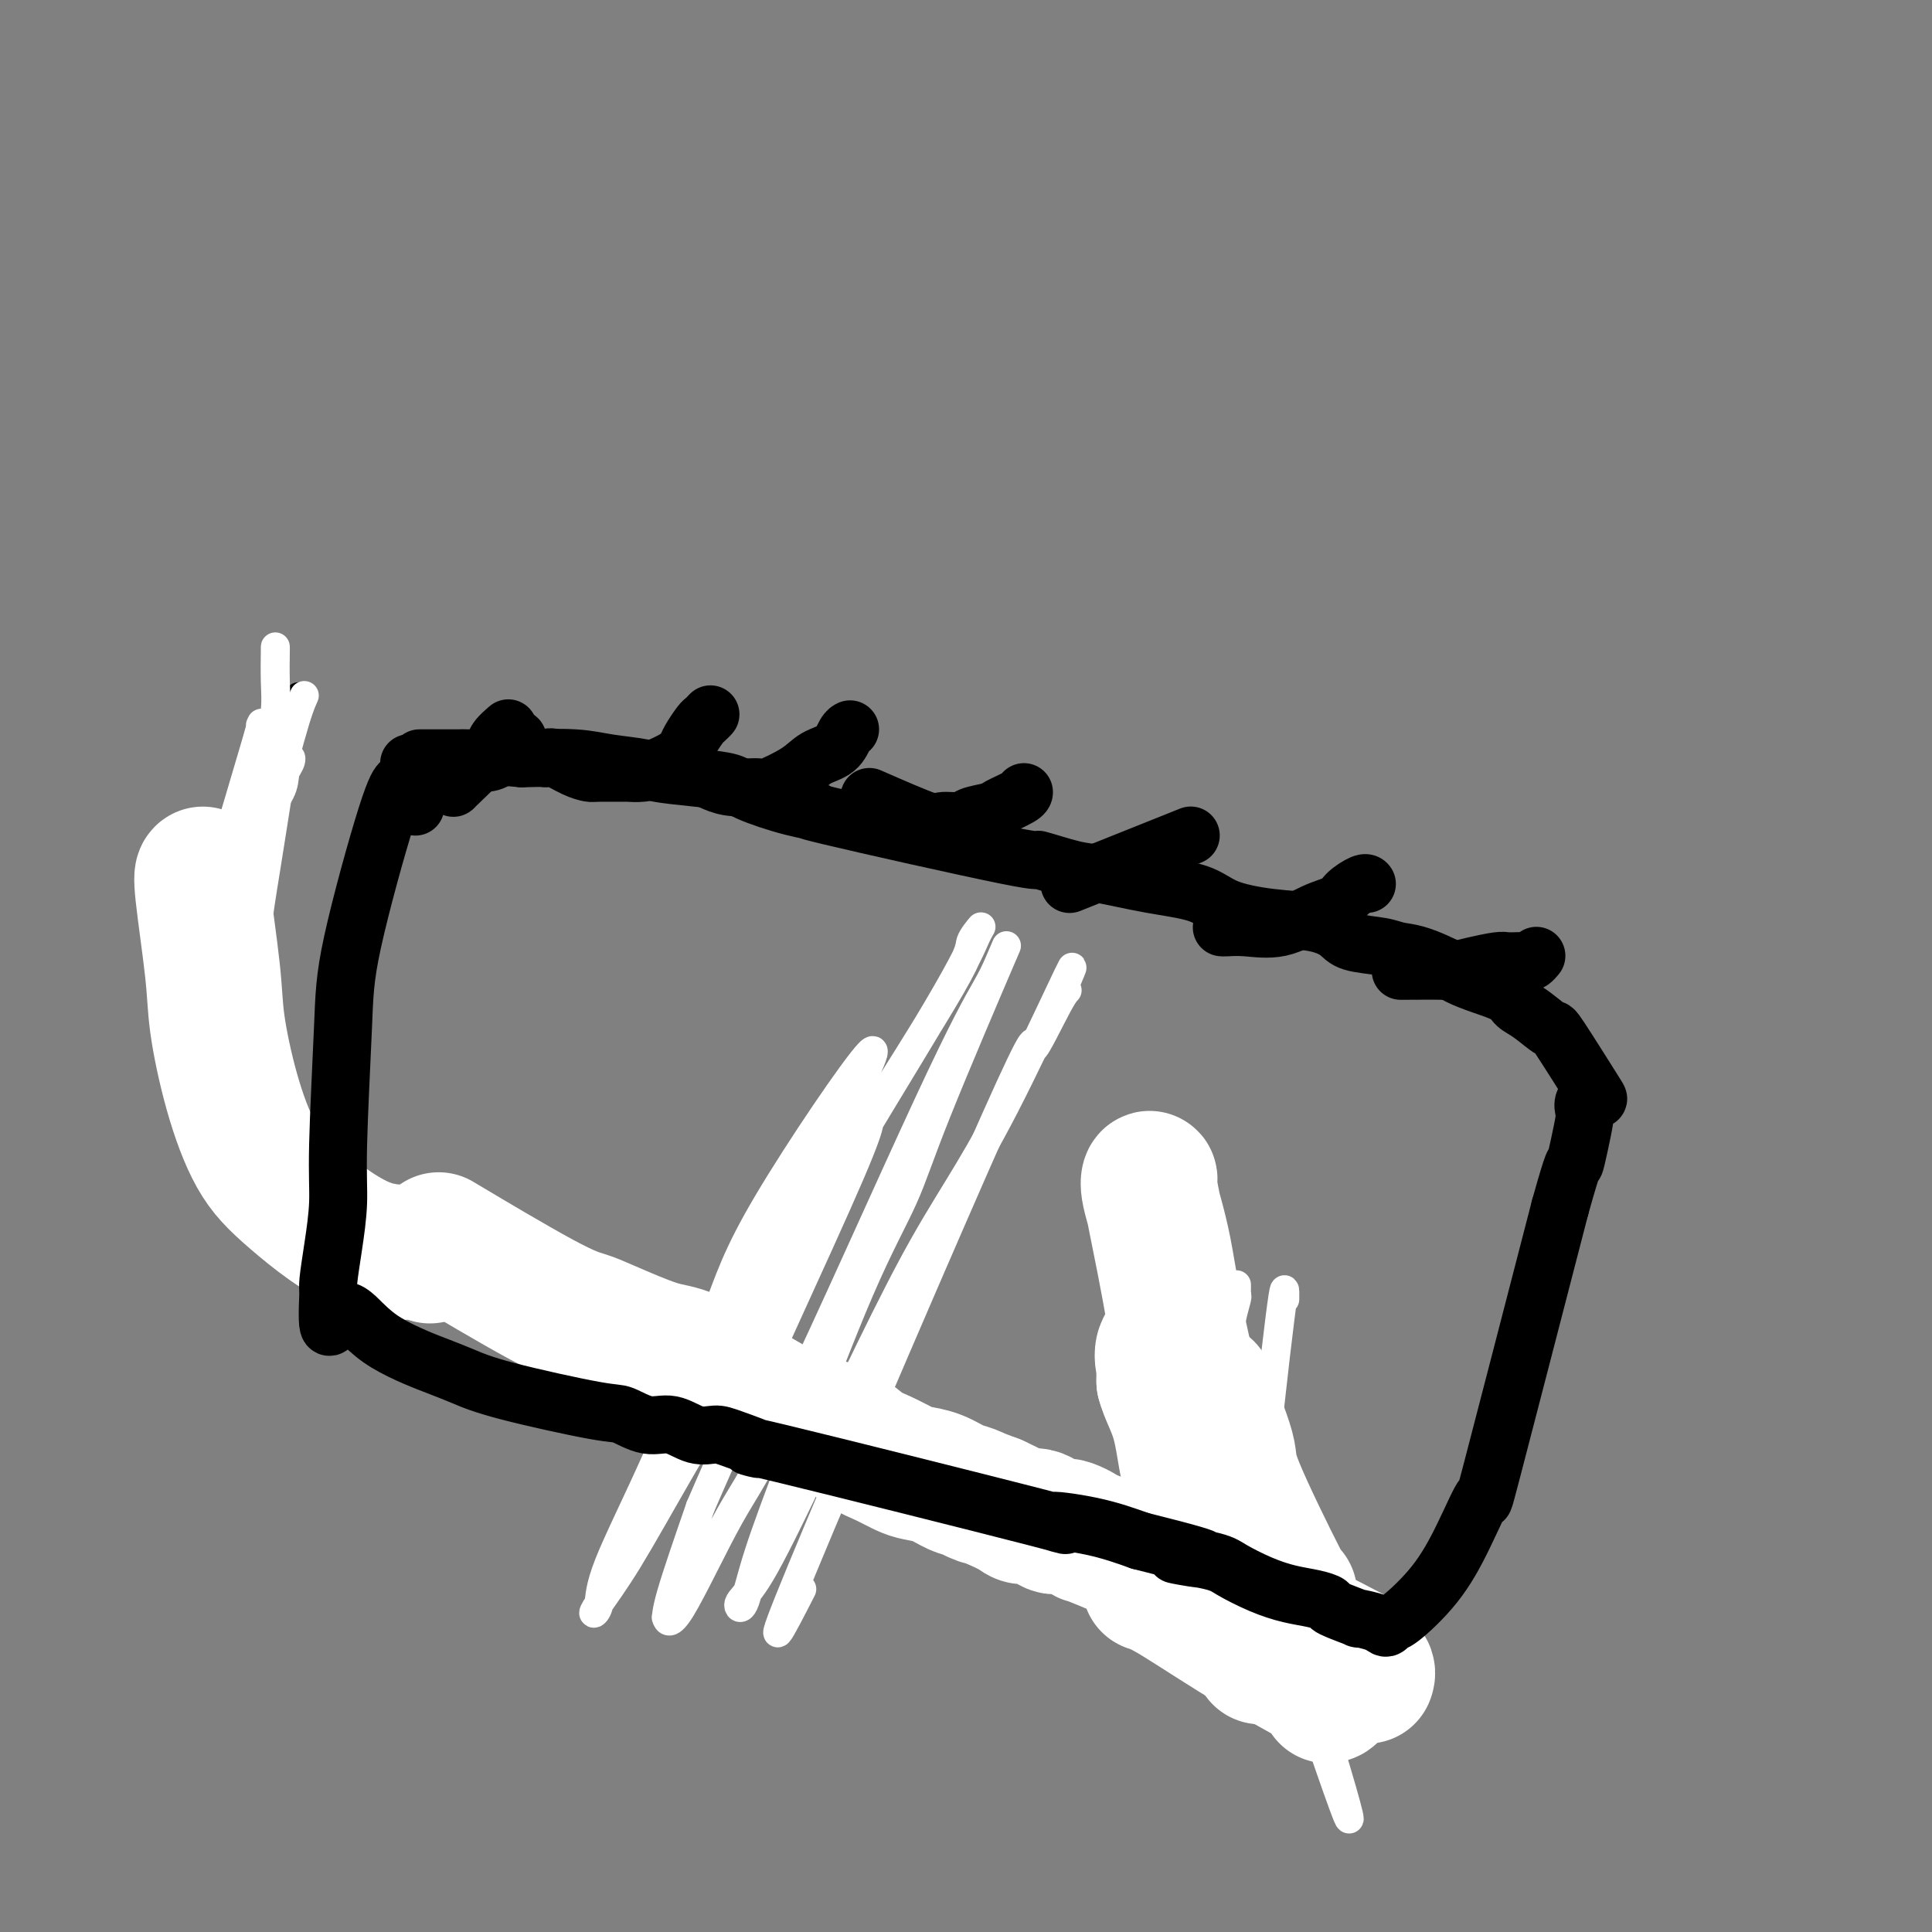 <svg viewBox='0 0 400 400' version='1.1' xmlns='http://www.w3.org/2000/svg' xmlns:xlink='http://www.w3.org/1999/xlink'><rect x="0" y="0" width="400" height="400" fill="#808080" stroke="none"/><g fill='none' stroke='#000000' stroke-width='6' stroke-linecap='round' stroke-linejoin='round'><path d='M61,146c0.802,-1.809 1.603,-3.618 0,2c-1.603,5.618 -5.611,18.664 -8,30c-2.389,11.336 -3.158,20.961 -4,26c-0.842,5.039 -1.756,5.493 -2,7c-0.244,1.507 0.183,4.067 0,5c-0.183,0.933 -0.974,0.241 -1,0c-0.026,-0.241 0.713,-0.030 1,0c0.287,0.030 0.121,-0.123 0,-1c-0.121,-0.877 -0.197,-2.480 0,-4c0.197,-1.520 0.667,-2.958 1,-5c0.333,-2.042 0.527,-4.688 1,-7c0.473,-2.312 1.223,-4.290 2,-7c0.777,-2.710 1.581,-6.152 2,-9c0.419,-2.848 0.452,-5.104 1,-7c0.548,-1.896 1.609,-3.434 2,-5c0.391,-1.566 0.112,-3.162 0,-4c-0.112,-0.838 -0.056,-0.919 0,-1'/><path d='M56,166c1.423,-7.157 0.479,-0.050 0,3c-0.479,3.050 -0.495,2.044 -1,4c-0.505,1.956 -1.500,6.875 -2,10c-0.500,3.125 -0.505,4.455 -1,6c-0.495,1.545 -1.481,3.304 -2,5c-0.519,1.696 -0.573,3.329 -1,5c-0.427,1.671 -1.228,3.382 -2,6c-0.772,2.618 -1.513,6.145 -2,8c-0.487,1.855 -0.718,2.038 -1,3c-0.282,0.962 -0.616,2.703 -1,4c-0.384,1.297 -0.818,2.152 -1,3c-0.182,0.848 -0.111,1.691 0,2c0.111,0.309 0.261,0.083 0,0c-0.261,-0.083 -0.932,-0.024 -1,0c-0.068,0.024 0.466,0.012 1,0'/><path d='M42,225c-2.240,9.498 -0.839,3.742 1,3c1.839,-0.742 4.115,3.529 6,6c1.885,2.471 3.377,3.141 5,4c1.623,0.859 3.377,1.907 5,3c1.623,1.093 3.114,2.233 4,3c0.886,0.767 1.166,1.163 3,2c1.834,0.837 5.220,2.114 7,3c1.780,0.886 1.952,1.380 3,2c1.048,0.620 2.971,1.366 4,2c1.029,0.634 1.162,1.155 9,5c7.838,3.845 23.380,11.013 30,14c6.620,2.987 4.316,1.793 5,2c0.684,0.207 4.354,1.815 7,3c2.646,1.185 4.266,1.946 5,2c0.734,0.054 0.582,-0.601 2,0c1.418,0.601 4.405,2.457 7,4c2.595,1.543 4.797,2.771 7,4'/><path d='M152,287c14.242,6.579 6.848,2.527 6,2c-0.848,-0.527 4.849,2.472 8,4c3.151,1.528 3.756,1.585 5,2c1.244,0.415 3.127,1.189 5,2c1.873,0.811 3.736,1.660 6,3c2.264,1.340 4.930,3.172 7,4c2.070,0.828 3.542,0.654 5,1c1.458,0.346 2.900,1.212 4,2c1.100,0.788 1.859,1.496 3,2c1.141,0.504 2.664,0.803 4,1c1.336,0.197 2.484,0.292 4,1c1.516,0.708 3.400,2.029 6,3c2.600,0.971 5.915,1.594 7,2c1.085,0.406 -0.061,0.597 3,2c3.061,1.403 10.330,4.020 13,5c2.670,0.980 0.740,0.324 1,0c0.260,-0.324 2.709,-0.314 4,0c1.291,0.314 1.424,0.934 3,2c1.576,1.066 4.593,2.578 6,3c1.407,0.422 1.202,-0.248 2,0c0.798,0.248 2.600,1.413 4,2c1.400,0.587 2.400,0.596 4,1c1.600,0.404 3.800,1.202 6,2'/><path d='M268,333c19.046,7.736 8.661,4.077 5,3c-3.661,-1.077 -0.599,0.428 1,1c1.599,0.572 1.735,0.209 2,0c0.265,-0.209 0.659,-0.266 1,0c0.341,0.266 0.627,0.855 1,1c0.373,0.145 0.831,-0.153 1,0c0.169,0.153 0.048,0.758 0,1c-0.048,0.242 -0.024,0.121 0,0'/></g>
<g fill='none' stroke='#FFFFFF' stroke-width='6' stroke-linecap='round' stroke-linejoin='round'><path d='M265,332c-1.193,-2.302 -2.386,-4.605 1,6c3.386,10.605 11.351,34.117 13,38c1.649,3.883 -3.019,-11.861 -5,-18c-1.981,-6.139 -1.277,-2.671 -1,-2c0.277,0.671 0.127,-1.456 0,-2c-0.127,-0.544 -0.230,0.493 0,1c0.230,0.507 0.793,0.483 1,1c0.207,0.517 0.059,1.576 0,2c-0.059,0.424 -0.030,0.212 0,0'/><path d='M251,329c0.084,0.078 0.168,0.155 0,0c-0.168,-0.155 -0.588,-0.543 2,3c2.588,3.543 8.183,11.015 12,16c3.817,4.985 5.856,7.482 7,9c1.144,1.518 1.393,2.058 2,3c0.607,0.942 1.572,2.287 2,3c0.428,0.713 0.320,0.795 0,0c-0.320,-0.795 -0.851,-2.465 -2,-5c-1.149,-2.535 -2.915,-5.934 -4,-8c-1.085,-2.066 -1.490,-2.798 -2,-4c-0.510,-1.202 -1.124,-2.873 -1,-3c0.124,-0.127 0.986,1.291 2,2c1.014,0.709 2.182,0.708 3,1c0.818,0.292 1.288,0.877 2,1c0.712,0.123 1.665,-0.214 2,0c0.335,0.214 0.052,0.981 0,1c-0.052,0.019 0.128,-0.709 0,-1c-0.128,-0.291 -0.564,-0.146 -1,0'/><path d='M275,347c1.044,0.342 -0.345,-0.802 -1,-1c-0.655,-0.198 -0.574,0.550 0,1c0.574,0.450 1.643,0.603 2,1c0.357,0.397 0.004,1.038 0,1c-0.004,-0.038 0.342,-0.757 0,-1c-0.342,-0.243 -1.371,-0.011 -2,-1c-0.629,-0.989 -0.858,-3.199 -2,-5c-1.142,-1.801 -3.197,-3.192 -5,-5c-1.803,-1.808 -3.356,-4.032 -4,-5c-0.644,-0.968 -0.380,-0.680 -1,-1c-0.620,-0.320 -2.124,-1.249 0,1c2.124,2.249 7.875,7.678 10,10c2.125,2.322 0.625,1.539 0,1c-0.625,-0.539 -0.374,-0.835 0,-1c0.374,-0.165 0.870,-0.198 0,-1c-0.870,-0.802 -3.106,-2.372 -5,-4c-1.894,-1.628 -3.447,-3.314 -5,-5'/><path d='M262,332c-2.162,-2.759 -1.066,-2.155 -1,-2c0.066,0.155 -0.898,-0.139 -1,0c-0.102,0.139 0.656,0.711 1,1c0.344,0.289 0.273,0.294 1,1c0.727,0.706 2.251,2.113 3,3c0.749,0.887 0.722,1.255 1,2c0.278,0.745 0.862,1.868 1,2c0.138,0.132 -0.171,-0.726 0,-1c0.171,-0.274 0.822,0.037 0,-1c-0.822,-1.037 -3.118,-3.420 -5,-5c-1.882,-1.580 -3.351,-2.355 -4,-3c-0.649,-0.645 -0.477,-1.160 0,-1c0.477,0.160 1.260,0.995 2,2c0.740,1.005 1.439,2.179 2,3c0.561,0.821 0.986,1.287 2,2c1.014,0.713 2.619,1.673 3,2c0.381,0.327 -0.461,0.022 -1,0c-0.539,-0.022 -0.774,0.240 -1,0c-0.226,-0.240 -0.442,-0.982 -1,-2c-0.558,-1.018 -1.458,-2.313 -2,-3c-0.542,-0.687 -0.726,-0.768 -1,-1c-0.274,-0.232 -0.637,-0.616 -1,-1'/><path d='M260,330c-0.892,-1.488 0.379,-0.710 1,0c0.621,0.710 0.594,1.350 1,2c0.406,0.650 1.246,1.311 2,2c0.754,0.689 1.423,1.406 2,2c0.577,0.594 1.063,1.066 1,1c-0.063,-0.066 -0.674,-0.671 -1,-1c-0.326,-0.329 -0.367,-0.384 -1,-1c-0.633,-0.616 -1.858,-1.795 -3,-3c-1.142,-1.205 -2.203,-2.435 -2,-2c0.203,0.435 1.669,2.537 2,3c0.331,0.463 -0.472,-0.712 -1,-1c-0.528,-0.288 -0.782,0.312 -1,0c-0.218,-0.312 -0.399,-1.537 -2,-3c-1.601,-1.463 -4.623,-3.163 -6,-4c-1.377,-0.837 -1.108,-0.811 -1,-1c0.108,-0.189 0.054,-0.595 0,-1'/><path d='M251,323c-2.445,-3.499 -1.058,-5.748 0,-9c1.058,-3.252 1.786,-7.508 2,-12c0.214,-4.492 -0.087,-9.222 0,-12c0.087,-2.778 0.563,-3.606 1,-5c0.437,-1.394 0.835,-3.353 1,-5c0.165,-1.647 0.097,-2.980 0,-4c-0.097,-1.020 -0.222,-1.727 0,-3c0.222,-1.273 0.792,-3.112 1,-4c0.208,-0.888 0.056,-0.826 0,-1c-0.056,-0.174 -0.015,-0.585 0,-1c0.015,-0.415 0.004,-0.833 0,-1c-0.004,-0.167 -0.002,-0.084 0,0'/><path d='M266,269c0.028,-2.176 0.056,-4.353 -1,4c-1.056,8.353 -3.196,27.234 -4,37c-0.804,9.766 -0.271,10.416 0,11c0.271,0.584 0.280,1.102 0,1c-0.280,-0.102 -0.849,-0.823 -1,-2c-0.151,-1.177 0.117,-2.811 0,-6c-0.117,-3.189 -0.617,-7.935 -1,-11c-0.383,-3.065 -0.648,-4.449 -1,-7c-0.352,-2.551 -0.793,-6.268 -1,-7c-0.207,-0.732 -0.182,1.523 0,4c0.182,2.477 0.521,5.176 1,8c0.479,2.824 1.096,5.771 2,10c0.904,4.229 2.093,9.738 3,13c0.907,3.262 1.532,4.276 2,6c0.468,1.724 0.780,4.156 1,5c0.220,0.844 0.349,0.098 0,-1c-0.349,-1.098 -1.174,-2.549 -2,-4'/><path d='M264,330c-0.884,-2.796 -2.094,-7.284 -3,-10c-0.906,-2.716 -1.508,-3.658 -2,-5c-0.492,-1.342 -0.876,-3.083 -1,-4c-0.124,-0.917 0.011,-1.011 0,-1c-0.011,0.011 -0.167,0.128 0,1c0.167,0.872 0.658,2.499 1,4c0.342,1.501 0.536,2.874 1,4c0.464,1.126 1.196,2.003 2,4c0.804,1.997 1.678,5.115 2,6c0.322,0.885 0.092,-0.461 0,-1c-0.092,-0.539 -0.046,-0.269 0,0'/><path d='M166,329c-4.323,8.453 -8.646,16.906 0,-4c8.646,-20.906 30.262,-71.171 40,-93c9.738,-21.829 7.600,-15.222 8,-15c0.400,0.222 3.338,-5.940 5,-9c1.662,-3.060 2.046,-3.017 2,-3c-0.046,0.017 -0.523,0.009 -1,0'/><path d='M220,205c6.455,-15.064 -4.408,9.276 -12,24c-7.592,14.724 -11.913,19.832 -19,33c-7.087,13.168 -16.940,34.395 -23,47c-6.060,12.605 -8.326,16.589 -10,19c-1.674,2.411 -2.755,3.251 -3,4c-0.245,0.749 0.346,1.409 1,0c0.654,-1.409 1.372,-4.886 3,-10c1.628,-5.114 4.166,-11.863 8,-22c3.834,-10.137 8.965,-23.660 13,-33c4.035,-9.340 6.974,-14.497 9,-19c2.026,-4.503 3.140,-8.353 7,-18c3.860,-9.647 10.467,-25.090 13,-31c2.533,-5.910 0.991,-2.286 0,0c-0.991,2.286 -1.431,3.235 -3,6c-1.569,2.765 -4.267,7.346 -12,24c-7.733,16.654 -20.503,45.382 -28,61c-7.497,15.618 -9.722,18.127 -13,24c-3.278,5.873 -7.608,15.110 -10,19c-2.392,3.890 -2.847,2.435 -3,2c-0.153,-0.435 -0.003,0.152 0,0c0.003,-0.152 -0.142,-1.043 1,-5c1.142,-3.957 3.571,-10.978 6,-18'/><path d='M145,312c8.046,-18.785 24.661,-54.247 31,-69c6.339,-14.753 2.401,-8.799 5,-13c2.599,-4.201 11.736,-18.559 16,-26c4.264,-7.441 3.655,-7.964 4,-9c0.345,-1.036 1.643,-2.584 2,-3c0.357,-0.416 -0.227,0.301 -1,2c-0.773,1.699 -1.734,4.380 -8,15c-6.266,10.620 -17.836,29.177 -25,42c-7.164,12.823 -9.920,19.910 -14,28c-4.080,8.090 -9.482,17.183 -14,25c-4.518,7.817 -8.153,14.357 -11,19c-2.847,4.643 -4.908,7.390 -6,9c-1.092,1.610 -1.216,2.083 -1,2c0.216,-0.083 0.773,-0.721 1,-2c0.227,-1.279 0.123,-3.199 2,-8c1.877,-4.801 5.734,-12.482 10,-22c4.266,-9.518 8.942,-20.872 12,-29c3.058,-8.128 4.499,-13.029 11,-24c6.501,-10.971 18.062,-28.013 21,-31c2.938,-2.987 -2.747,8.080 -7,16c-4.253,7.920 -7.072,12.691 -10,18c-2.928,5.309 -5.964,11.154 -9,17'/><path d='M154,269c-5.821,11.774 -7.375,15.708 -9,19c-1.625,3.292 -3.321,5.940 -4,7c-0.679,1.060 -0.339,0.530 0,0'/><path d='M54,150c-0.073,0.171 -0.146,0.343 0,0c0.146,-0.343 0.510,-1.200 -1,4c-1.510,5.200 -4.894,16.458 -8,27c-3.106,10.542 -5.934,20.370 -7,25c-1.066,4.630 -0.372,4.063 0,3c0.372,-1.063 0.421,-2.623 1,-4c0.579,-1.377 1.690,-2.571 3,-6c1.310,-3.429 2.821,-9.093 5,-14c2.179,-4.907 5.025,-9.058 7,-13c1.975,-3.942 3.079,-7.677 4,-10c0.921,-2.323 1.660,-3.235 2,-4c0.340,-0.765 0.281,-1.382 0,-1c-0.281,0.382 -0.785,1.764 -1,3c-0.215,1.236 -0.142,2.326 -1,4c-0.858,1.674 -2.646,3.931 -4,7c-1.354,3.069 -2.273,6.950 -3,10c-0.727,3.050 -1.264,5.269 -2,7c-0.736,1.731 -1.673,2.975 -2,4c-0.327,1.025 -0.043,1.831 0,2c0.043,0.169 -0.153,-0.297 0,-1c0.153,-0.703 0.657,-1.641 1,-3c0.343,-1.359 0.525,-3.137 1,-5c0.475,-1.863 1.243,-3.809 2,-6c0.757,-2.191 1.502,-4.626 2,-6c0.498,-1.374 0.749,-1.687 1,-2'/><path d='M54,171c1.126,-3.240 0.439,-0.842 0,0c-0.439,0.842 -0.632,0.126 -1,1c-0.368,0.874 -0.910,3.339 -2,7c-1.090,3.661 -2.728,8.519 -4,13c-1.272,4.481 -2.179,8.586 -3,12c-0.821,3.414 -1.555,6.137 -2,7c-0.445,0.863 -0.601,-0.135 0,-2c0.601,-1.865 1.958,-4.598 3,-8c1.042,-3.402 1.767,-7.473 3,-11c1.233,-3.527 2.973,-6.509 4,-10c1.027,-3.491 1.342,-7.491 2,-11c0.658,-3.509 1.660,-6.527 2,-8c0.340,-1.473 0.018,-1.400 0,-1c-0.018,0.400 0.267,1.126 0,2c-0.267,0.874 -1.087,1.895 -2,5c-0.913,3.105 -1.920,8.293 -3,13c-1.080,4.707 -2.233,8.932 -4,16c-1.767,7.068 -4.149,16.977 -5,20c-0.851,3.023 -0.172,-0.842 1,-5c1.172,-4.158 2.837,-8.611 4,-12c1.163,-3.389 1.826,-5.715 3,-11c1.174,-5.285 2.861,-13.530 4,-17c1.139,-3.470 1.730,-2.165 2,-2c0.270,0.165 0.220,-0.810 0,-1c-0.220,-0.190 -0.610,0.405 -1,1'/><path d='M55,169c1.557,-5.028 -1.050,5.901 -2,10c-0.950,4.099 -0.242,1.369 -1,4c-0.758,2.631 -2.983,10.623 -4,15c-1.017,4.377 -0.827,5.140 -1,6c-0.173,0.860 -0.709,1.818 -1,2c-0.291,0.182 -0.338,-0.412 0,-2c0.338,-1.588 1.060,-4.169 2,-7c0.940,-2.831 2.097,-5.912 3,-9c0.903,-3.088 1.552,-6.184 2,-9c0.448,-2.816 0.694,-5.352 1,-7c0.306,-1.648 0.670,-2.407 1,-3c0.330,-0.593 0.624,-1.019 1,-3c0.376,-1.981 0.834,-5.518 -1,2c-1.834,7.518 -5.961,26.091 -8,34c-2.039,7.909 -1.991,5.154 -2,4c-0.009,-1.154 -0.076,-0.708 0,0c0.076,0.708 0.293,1.680 1,-1c0.707,-2.680 1.904,-9.010 3,-14c1.096,-4.990 2.092,-8.640 3,-12c0.908,-3.360 1.729,-6.430 2,-8c0.271,-1.570 -0.007,-1.642 0,-1c0.007,0.642 0.301,1.997 0,3c-0.301,1.003 -1.196,1.655 -2,4c-0.804,2.345 -1.515,6.384 -2,9c-0.485,2.616 -0.742,3.808 -1,5'/><path d='M49,191c-0.833,3.333 -0.417,1.667 0,0'/><path d='M42,216c0.250,-0.189 0.501,-0.378 1,-2c0.499,-1.622 1.247,-4.679 2,-8c0.753,-3.321 1.512,-6.908 2,-10c0.488,-3.092 0.706,-5.688 2,-11c1.294,-5.312 3.664,-13.339 5,-18c1.336,-4.661 1.637,-5.954 2,-7c0.363,-1.046 0.788,-1.843 1,-2c0.212,-0.157 0.211,0.326 0,1c-0.211,0.674 -0.630,1.539 -1,3c-0.370,1.461 -0.690,3.516 -2,9c-1.310,5.484 -3.611,14.396 -5,19c-1.389,4.604 -1.868,4.901 -2,5c-0.132,0.099 0.082,0.000 0,0c-0.082,-0.000 -0.460,0.099 0,-2c0.460,-2.099 1.759,-6.395 3,-10c1.241,-3.605 2.424,-6.520 3,-9c0.576,-2.480 0.544,-4.524 1,-7c0.456,-2.476 1.401,-5.385 2,-7c0.599,-1.615 0.854,-1.935 1,-2c0.146,-0.065 0.185,0.124 0,1c-0.185,0.876 -0.592,2.438 -1,4'/><path d='M56,163c-0.149,1.773 -0.523,4.706 -2,9c-1.477,4.294 -4.058,9.950 -5,13c-0.942,3.050 -0.246,3.493 0,4c0.246,0.507 0.043,1.078 0,1c-0.043,-0.078 0.075,-0.805 0,-1c-0.075,-0.195 -0.343,0.142 0,-1c0.343,-1.142 1.298,-3.763 2,-6c0.702,-2.237 1.152,-4.090 2,-8c0.848,-3.910 2.095,-9.877 3,-13c0.905,-3.123 1.469,-3.403 2,-4c0.531,-0.597 1.030,-1.511 1,-2c-0.030,-0.489 -0.588,-0.553 -1,0c-0.412,0.553 -0.677,1.723 -1,3c-0.323,1.277 -0.703,2.659 -1,4c-0.297,1.341 -0.510,2.640 -1,4c-0.490,1.360 -1.256,2.783 -1,2c0.256,-0.783 1.533,-3.770 2,-5c0.467,-1.230 0.126,-0.702 0,-1c-0.126,-0.298 -0.035,-1.422 0,-2c0.035,-0.578 0.013,-0.609 0,-1c-0.013,-0.391 -0.017,-1.141 0,-1c0.017,0.141 0.056,1.172 0,2c-0.056,0.828 -0.207,1.454 -1,4c-0.793,2.546 -2.226,7.013 -3,10c-0.774,2.987 -0.887,4.493 -1,6'/><path d='M51,180c-1.362,3.952 -1.266,2.331 -1,2c0.266,-0.331 0.704,0.629 1,0c0.296,-0.629 0.452,-2.846 1,-5c0.548,-2.154 1.487,-4.245 2,-6c0.513,-1.755 0.598,-3.175 1,-5c0.402,-1.825 1.121,-4.056 2,-6c0.879,-1.944 1.918,-3.602 2,-4c0.082,-0.398 -0.793,0.463 -1,1c-0.207,0.537 0.253,0.749 0,1c-0.253,0.251 -1.219,0.541 -2,2c-0.781,1.459 -1.376,4.088 -2,7c-0.624,2.912 -1.278,6.107 -2,9c-0.722,2.893 -1.513,5.485 -1,4c0.513,-1.485 2.331,-7.046 3,-9c0.669,-1.954 0.188,-0.301 0,0c-0.188,0.301 -0.084,-0.749 0,-1c0.084,-0.251 0.146,0.299 0,1c-0.146,0.701 -0.501,1.554 -1,3c-0.499,1.446 -1.143,3.485 -2,7c-0.857,3.515 -1.929,8.505 -3,13c-1.071,4.495 -2.143,8.493 -3,12c-0.857,3.507 -1.500,6.521 -2,9c-0.500,2.479 -0.857,4.423 -1,5c-0.143,0.577 -0.071,-0.211 0,-1'/><path d='M42,219c-2.574,9.128 -0.508,0.449 1,-5c1.508,-5.449 2.457,-7.667 3,-10c0.543,-2.333 0.678,-4.782 1,-6c0.322,-1.218 0.830,-1.206 1,-2c0.170,-0.794 0.003,-2.394 0,-3c-0.003,-0.606 0.158,-0.219 0,1c-0.158,1.219 -0.633,3.269 -1,5c-0.367,1.731 -0.624,3.144 -1,5c-0.376,1.856 -0.871,4.155 -1,6c-0.129,1.845 0.106,3.235 0,4c-0.106,0.765 -0.554,0.905 -1,2c-0.446,1.095 -0.889,3.145 0,-1c0.889,-4.145 3.111,-14.485 4,-18c0.889,-3.515 0.445,-0.205 0,1c-0.445,1.205 -0.890,0.305 -1,1c-0.110,0.695 0.114,2.986 0,5c-0.114,2.014 -0.566,3.752 -1,5c-0.434,1.248 -0.848,2.004 -1,3c-0.152,0.996 -0.041,2.230 0,3c0.041,0.770 0.012,1.077 0,1c-0.012,-0.077 -0.006,-0.539 0,-1'/><path d='M45,215c-0.520,3.299 -0.322,0.548 0,1c0.322,0.452 0.766,4.107 2,7c1.234,2.893 3.256,5.026 7,9c3.744,3.974 9.208,9.791 14,14c4.792,4.209 8.910,6.810 11,8c2.090,1.190 2.150,0.971 2,1c-0.150,0.029 -0.510,0.308 -1,0c-0.490,-0.308 -1.112,-1.204 -1,-1c0.112,0.204 0.956,1.508 -4,-3c-4.956,-4.508 -15.714,-14.828 -19,-18c-3.286,-3.172 0.898,0.804 3,3c2.102,2.196 2.121,2.612 5,5c2.879,2.388 8.620,6.748 13,10c4.380,3.252 7.401,5.398 10,7c2.599,1.602 4.777,2.662 7,4c2.223,1.338 4.492,2.954 6,4c1.508,1.046 2.254,1.523 3,2'/><path d='M103,268c7.031,5.432 1.108,1.514 -1,0c-2.108,-1.514 -0.401,-0.622 -1,-1c-0.599,-0.378 -3.505,-2.025 -5,-3c-1.495,-0.975 -1.580,-1.279 -4,-3c-2.420,-1.721 -7.176,-4.859 -11,-8c-3.824,-3.141 -6.717,-6.285 -9,-9c-2.283,-2.715 -3.956,-5.000 -6,-7c-2.044,-2.000 -4.459,-3.716 -5,-4c-0.541,-0.284 0.793,0.864 1,1c0.207,0.136 -0.712,-0.739 1,1c1.712,1.739 6.055,6.091 9,9c2.945,2.909 4.491,4.375 7,6c2.509,1.625 5.979,3.410 8,5c2.021,1.590 2.591,2.984 9,7c6.409,4.016 18.656,10.654 23,13c4.344,2.346 0.784,0.400 -2,-1c-2.784,-1.400 -4.792,-2.253 -6,-3c-1.208,-0.747 -1.617,-1.387 -4,-3c-2.383,-1.613 -6.741,-4.200 -10,-6c-3.259,-1.800 -5.420,-2.815 -7,-4c-1.580,-1.185 -2.578,-2.541 -3,-3c-0.422,-0.459 -0.268,-0.020 1,1c1.268,1.020 3.649,2.621 6,4c2.351,1.379 4.672,2.537 7,4c2.328,1.463 4.664,3.232 7,5'/><path d='M108,269c4.531,2.917 5.357,3.208 7,4c1.643,0.792 4.102,2.085 6,3c1.898,0.915 3.233,1.450 4,2c0.767,0.550 0.965,1.113 1,1c0.035,-0.113 -0.094,-0.902 0,-1c0.094,-0.098 0.410,0.497 -1,0c-1.410,-0.497 -4.545,-2.085 -6,-3c-1.455,-0.915 -1.230,-1.158 -1,-1c0.230,0.158 0.464,0.716 1,1c0.536,0.284 1.375,0.295 3,1c1.625,0.705 4.035,2.104 7,4c2.965,1.896 6.485,4.288 9,6c2.515,1.712 4.023,2.744 6,4c1.977,1.256 4.421,2.736 5,3c0.579,0.264 -0.708,-0.690 -1,-1c-0.292,-0.310 0.411,0.022 -1,-1c-1.411,-1.022 -4.935,-3.398 -4,-3c0.935,0.398 6.329,3.569 9,5c2.671,1.431 2.620,1.123 5,2c2.380,0.877 7.190,2.938 12,5'/><path d='M169,300c5.884,2.442 7.595,2.546 9,3c1.405,0.454 2.505,1.259 4,2c1.495,0.741 3.385,1.418 5,2c1.615,0.582 2.954,1.067 3,1c0.046,-0.067 -1.200,-0.687 -2,-1c-0.800,-0.313 -1.152,-0.320 -3,-1c-1.848,-0.680 -5.192,-2.033 -7,-3c-1.808,-0.967 -2.081,-1.549 -3,-2c-0.919,-0.451 -2.484,-0.770 -3,-1c-0.516,-0.230 0.018,-0.369 1,0c0.982,0.369 2.414,1.247 1,1c-1.414,-0.247 -5.673,-1.619 5,1c10.673,2.619 36.279,9.228 46,12c9.721,2.772 3.558,1.706 1,1c-2.558,-0.706 -1.512,-1.051 -1,-1c0.512,0.051 0.490,0.496 -2,0c-2.490,-0.496 -7.447,-1.935 -11,-3c-3.553,-1.065 -5.701,-1.755 -9,-3c-3.299,-1.245 -7.750,-3.045 -11,-4c-3.250,-0.955 -5.298,-1.065 -5,-1c0.298,0.065 2.942,0.304 5,1c2.058,0.696 3.529,1.848 5,3'/><path d='M197,307c3.526,0.858 7.339,1.004 11,2c3.661,0.996 7.168,2.842 10,4c2.832,1.158 4.990,1.627 7,2c2.010,0.373 3.873,0.650 5,1c1.127,0.350 1.517,0.773 2,1c0.483,0.227 1.060,0.259 1,0c-0.060,-0.259 -0.757,-0.810 -2,-1c-1.243,-0.190 -3.033,-0.019 -4,0c-0.967,0.019 -1.110,-0.113 -3,-1c-1.890,-0.887 -5.527,-2.529 -9,-4c-3.473,-1.471 -6.782,-2.770 -10,-4c-3.218,-1.230 -6.345,-2.390 -8,-3c-1.655,-0.610 -1.840,-0.668 -3,-1c-1.160,-0.332 -3.296,-0.936 -4,-1c-0.704,-0.064 0.025,0.413 0,0c-0.025,-0.413 -0.802,-1.715 9,2c9.802,3.715 30.185,12.448 38,16c7.815,3.552 3.063,1.922 1,1c-2.063,-0.922 -1.435,-1.137 -1,-1c0.435,0.137 0.679,0.625 -1,0c-1.679,-0.625 -5.281,-2.364 -9,-4c-3.719,-1.636 -7.553,-3.171 -10,-4c-2.447,-0.829 -3.505,-0.954 -4,-1c-0.495,-0.046 -0.427,-0.013 0,0c0.427,0.013 1.214,0.007 2,0'/><path d='M215,311c-2.494,-0.995 2.271,1.016 7,3c4.729,1.984 9.421,3.940 12,5c2.579,1.060 3.046,1.222 5,2c1.954,0.778 5.396,2.171 7,3c1.604,0.829 1.370,1.096 1,1c-0.370,-0.096 -0.877,-0.553 -1,-1c-0.123,-0.447 0.139,-0.883 0,-1c-0.139,-0.117 -0.677,0.084 -1,0c-0.323,-0.084 -0.431,-0.453 1,0c1.431,0.453 4.400,1.729 7,3c2.600,1.271 4.831,2.539 6,3c1.169,0.461 1.274,0.115 1,0c-0.274,-0.115 -0.929,0.000 -1,0c-0.071,-0.000 0.442,-0.115 1,0c0.558,0.115 1.159,0.462 2,1c0.841,0.538 1.920,1.269 3,2'/><path d='M265,332c8.131,3.929 3.458,3.250 2,3c-1.458,-0.250 0.298,-0.071 1,0c0.702,0.071 0.351,0.036 0,0'/><path d='M63,144c-0.656,1.479 -1.312,2.958 -3,9c-1.688,6.042 -4.407,16.648 -6,23c-1.593,6.352 -2.060,8.450 -2,9c0.060,0.550 0.647,-0.447 1,-2c0.353,-1.553 0.472,-3.662 1,-7c0.528,-3.338 1.464,-7.907 2,-11c0.536,-3.093 0.674,-4.712 1,-6c0.326,-1.288 0.842,-2.245 1,-3c0.158,-0.755 -0.042,-1.309 0,-1c0.042,0.309 0.327,1.482 0,2c-0.327,0.518 -1.264,0.383 -2,3c-0.736,2.617 -1.269,7.987 -2,16c-0.731,8.013 -1.661,18.669 -2,26c-0.339,7.331 -0.089,11.337 0,13c0.089,1.663 0.015,0.983 0,1c-0.015,0.017 0.029,0.731 0,0c-0.029,-0.731 -0.132,-2.907 0,-7c0.132,-4.093 0.497,-10.102 1,-15c0.503,-4.898 1.144,-8.685 2,-14c0.856,-5.315 1.928,-12.157 3,-19'/><path d='M58,161c0.928,-9.186 0.248,-5.151 0,-3c-0.248,2.151 -0.064,2.418 0,2c0.064,-0.418 0.007,-1.520 -1,3c-1.007,4.520 -2.964,14.661 -4,22c-1.036,7.339 -1.150,11.875 -2,16c-0.850,4.125 -2.434,7.840 -3,10c-0.566,2.160 -0.112,2.764 0,3c0.112,0.236 -0.117,0.103 0,-1c0.117,-1.103 0.580,-3.175 1,-7c0.420,-3.825 0.797,-9.401 2,-16c1.203,-6.599 3.233,-14.220 4,-19c0.767,-4.780 0.273,-6.717 1,-11c0.727,-4.283 2.677,-10.911 1,0c-1.677,10.911 -6.981,39.360 -9,49c-2.019,9.640 -0.752,0.470 0,-5c0.752,-5.470 0.988,-7.240 2,-13c1.012,-5.760 2.801,-15.509 4,-21c1.199,-5.491 1.807,-6.723 2,-8c0.193,-1.277 -0.031,-2.600 0,-3c0.031,-0.400 0.316,0.123 0,2c-0.316,1.877 -1.233,5.108 -2,10c-0.767,4.892 -1.383,11.446 -2,18'/><path d='M52,189c-0.619,9.519 -0.166,18.315 0,24c0.166,5.685 0.044,8.259 0,10c-0.044,1.741 -0.012,2.649 0,3c0.012,0.351 0.003,0.146 0,-1c-0.003,-1.146 -0.001,-3.231 0,-5c0.001,-1.769 0.000,-3.222 0,-5c-0.000,-1.778 -0.000,-3.882 0,-6c0.000,-2.118 0.000,-4.251 0,-5c-0.000,-0.749 -0.000,-0.113 0,0c0.000,0.113 0.002,-0.296 0,0c-0.002,0.296 -0.006,1.296 0,2c0.006,0.704 0.023,1.111 0,2c-0.023,0.889 -0.085,2.262 0,3c0.085,0.738 0.319,0.843 1,3c0.681,2.157 1.810,6.367 3,9c1.190,2.633 2.442,3.689 3,5c0.558,1.311 0.423,2.878 1,4c0.577,1.122 1.868,1.801 1,1c-0.868,-0.801 -3.894,-3.081 -5,-4c-1.106,-0.919 -0.291,-0.478 0,0c0.291,0.478 0.057,0.994 0,1c-0.057,0.006 0.061,-0.498 0,0c-0.061,0.498 -0.303,2.000 0,3c0.303,1.000 1.152,1.500 2,2'/><path d='M58,235c0.477,1.857 0.671,3.501 1,4c0.329,0.499 0.793,-0.145 1,0c0.207,0.145 0.158,1.079 0,1c-0.158,-0.079 -0.425,-1.170 -1,-2c-0.575,-0.830 -1.456,-1.400 -2,-2c-0.544,-0.600 -0.749,-1.229 -1,-2c-0.251,-0.771 -0.548,-1.684 -1,-2c-0.452,-0.316 -1.060,-0.036 -1,0c0.060,0.036 0.789,-0.174 1,0c0.211,0.174 -0.097,0.730 0,1c0.097,0.270 0.597,0.252 1,1c0.403,0.748 0.707,2.261 1,3c0.293,0.739 0.574,0.703 1,1c0.426,0.297 0.997,0.928 1,1c0.003,0.072 -0.563,-0.415 -1,-1c-0.437,-0.585 -0.745,-1.267 -1,-2c-0.255,-0.733 -0.456,-1.517 -1,-2c-0.544,-0.483 -1.429,-0.663 -2,-1c-0.571,-0.337 -0.827,-0.829 -1,-1c-0.173,-0.171 -0.262,-0.021 0,0c0.262,0.021 0.874,-0.087 1,0c0.126,0.087 -0.235,0.370 0,1c0.235,0.630 1.067,1.609 1,1c-0.067,-0.609 -1.034,-2.804 -2,-5'/><path d='M53,229c-0.685,-1.143 0.602,1.001 1,2c0.398,0.999 -0.094,0.853 0,1c0.094,0.147 0.772,0.585 1,1c0.228,0.415 0.005,0.805 0,1c-0.005,0.195 0.208,0.196 0,0c-0.208,-0.196 -0.839,-0.587 -1,-1c-0.161,-0.413 0.146,-0.846 0,-1c-0.146,-0.154 -0.747,-0.027 -1,0c-0.253,0.027 -0.159,-0.045 0,0c0.159,0.045 0.383,0.208 1,1c0.617,0.792 1.628,2.213 2,3c0.372,0.787 0.106,0.939 0,1c-0.106,0.061 -0.053,0.030 0,0'/><path d='M59,245c0.238,0.004 0.477,0.009 0,-1c-0.477,-1.009 -1.668,-3.031 -3,-5c-1.332,-1.969 -2.804,-3.884 -4,-5c-1.196,-1.116 -2.117,-1.433 -3,-2c-0.883,-0.567 -1.729,-1.383 -2,-2c-0.271,-0.617 0.034,-1.036 0,-1c-0.034,0.036 -0.405,0.526 0,1c0.405,0.474 1.588,0.930 3,2c1.412,1.070 3.053,2.753 4,4c0.947,1.247 1.198,2.056 2,3c0.802,0.944 2.154,2.021 3,3c0.846,0.979 1.186,1.860 1,2c-0.186,0.140 -0.897,-0.461 -1,-1c-0.103,-0.539 0.402,-1.017 0,-2c-0.402,-0.983 -1.711,-2.470 -3,-4c-1.289,-1.530 -2.556,-3.101 -3,-4c-0.444,-0.899 -0.064,-1.125 0,-1c0.064,0.125 -0.189,0.600 0,1c0.189,0.400 0.820,0.723 1,1c0.180,0.277 -0.091,0.508 0,1c0.091,0.492 0.546,1.246 1,2'/><path d='M55,237c0.051,0.231 -0.821,-1.193 -1,-2c-0.179,-0.807 0.336,-0.998 0,-1c-0.336,-0.002 -1.522,0.185 -2,0c-0.478,-0.185 -0.247,-0.743 0,-1c0.247,-0.257 0.509,-0.213 1,1c0.491,1.213 1.209,3.596 2,5c0.791,1.404 1.655,1.830 2,2c0.345,0.170 0.173,0.085 0,0'/><path d='M45,226c0.447,0.386 0.894,0.772 1,1c0.106,0.228 -0.128,0.296 1,2c1.128,1.704 3.620,5.042 6,8c2.380,2.958 4.648,5.535 6,7c1.352,1.465 1.787,1.817 3,3c1.213,1.183 3.204,3.195 4,4c0.796,0.805 0.398,0.402 0,0'/><path d='M47,221c0.084,-0.431 0.168,-0.862 0,-1c-0.168,-0.138 -0.587,0.017 -1,0c-0.413,-0.017 -0.818,-0.207 -1,0c-0.182,0.207 -0.140,0.810 0,1c0.140,0.190 0.377,-0.032 1,1c0.623,1.032 1.631,3.318 1,3c-0.631,-0.318 -2.901,-3.239 1,2c3.901,5.239 13.972,18.640 18,24c4.028,5.360 2.014,2.680 0,0'/><path d='M42,221c0.607,0.932 1.213,1.865 2,3c0.787,1.135 1.754,2.473 2,3c0.246,0.527 -0.229,0.243 1,2c1.229,1.757 4.161,5.557 6,8c1.839,2.443 2.584,3.530 3,4c0.416,0.470 0.503,0.322 1,1c0.497,0.678 1.403,2.183 2,3c0.597,0.817 0.885,0.948 1,1c0.115,0.052 0.058,0.026 0,0'/><path d='M41,225c0.439,0.435 0.878,0.871 1,1c0.122,0.129 -0.075,-0.048 1,1c1.075,1.048 3.420,3.322 4,4c0.580,0.678 -0.605,-0.239 0,1c0.605,1.239 3.000,4.634 4,6c1.000,1.366 0.604,0.703 1,1c0.396,0.297 1.583,1.555 2,2c0.417,0.445 0.064,0.076 0,0c-0.064,-0.076 0.162,0.142 0,0c-0.162,-0.142 -0.714,-0.642 -1,-1c-0.286,-0.358 -0.308,-0.574 -1,-1c-0.692,-0.426 -2.053,-1.064 -3,-2c-0.947,-0.936 -1.481,-2.172 -2,-3c-0.519,-0.828 -1.023,-1.250 -2,-2c-0.977,-0.750 -2.425,-1.829 -3,-2c-0.575,-0.171 -0.276,0.565 0,1c0.276,0.435 0.527,0.570 1,1c0.473,0.430 1.166,1.154 3,3c1.834,1.846 4.810,4.813 6,6c1.190,1.187 0.595,0.593 0,0'/><path d='M52,241c1.711,2.711 0.489,1.489 0,1c-0.489,-0.489 -0.244,-0.244 0,0'/><path d='M42,231c0.239,0.021 0.478,0.041 1,0c0.522,-0.041 1.328,-0.144 2,1c0.672,1.144 1.211,3.533 2,5c0.789,1.467 1.828,2.010 3,3c1.172,0.990 2.478,2.426 3,3c0.522,0.574 0.261,0.287 0,0'/><path d='M57,134c0.008,-0.116 0.016,-0.231 0,1c-0.016,1.231 -0.057,3.809 0,6c0.057,2.191 0.212,3.995 0,6c-0.212,2.005 -0.790,4.213 -1,6c-0.210,1.787 -0.053,3.155 0,4c0.053,0.845 -0.000,1.168 0,1c0.000,-0.168 0.053,-0.829 0,-1c-0.053,-0.171 -0.210,0.146 0,0c0.210,-0.146 0.788,-0.755 1,-2c0.212,-1.245 0.057,-3.125 0,-4c-0.057,-0.875 -0.015,-0.746 0,-1c0.015,-0.254 0.004,-0.893 0,-1c-0.004,-0.107 -0.001,0.317 0,1c0.001,0.683 0.000,1.624 0,2c-0.000,0.376 -0.000,0.188 0,0'/><path d='M43,237c0.009,-6.632 0.019,-13.263 0,-16c-0.019,-2.737 -0.065,-1.578 0,-1c0.065,0.578 0.242,0.577 0,1c-0.242,0.423 -0.902,1.272 -1,2c-0.098,0.728 0.366,1.336 0,2c-0.366,0.664 -1.563,1.386 -2,2c-0.437,0.614 -0.113,1.121 0,1c0.113,-0.121 0.016,-0.870 0,-1c-0.016,-0.130 0.048,0.361 0,0c-0.048,-0.361 -0.209,-1.572 0,-2c0.209,-0.428 0.788,-0.072 1,0c0.212,0.072 0.057,-0.138 0,0c-0.057,0.138 -0.015,0.625 0,1c0.015,0.375 0.004,0.640 0,1c-0.004,0.360 -0.001,0.817 0,1c0.001,0.183 0.001,0.091 0,0'/><path d='M55,153c0.000,0.000 0.100,0.100 0.1,0.1'/><path d='M112,272c-2.751,-1.486 -5.503,-2.972 -8,-4c-2.497,-1.028 -4.741,-1.598 -6,-2c-1.259,-0.402 -1.534,-0.634 -2,-1c-0.466,-0.366 -1.124,-0.864 0,0c1.124,0.864 4.029,3.089 5,4c0.971,0.911 0.007,0.506 3,2c2.993,1.494 9.945,4.886 14,7c4.055,2.114 5.215,2.951 8,4c2.785,1.049 7.196,2.312 9,3c1.804,0.688 1.002,0.803 1,1c-0.002,0.197 0.796,0.476 0,0c-0.796,-0.476 -3.186,-1.708 -4,-2c-0.814,-0.292 -0.054,0.355 -3,-1c-2.946,-1.355 -9.600,-4.713 -17,-9c-7.400,-4.287 -15.548,-9.502 -19,-12c-3.452,-2.498 -2.208,-2.280 -2,-2c0.208,0.280 -0.619,0.620 0,1c0.619,0.380 2.682,0.800 5,2c2.318,1.200 4.889,3.181 8,5c3.111,1.819 6.762,3.476 10,5c3.238,1.524 6.065,2.916 8,4c1.935,1.084 2.980,1.859 5,3c2.020,1.141 5.016,2.646 6,3c0.984,0.354 -0.043,-0.443 -1,-1c-0.957,-0.557 -1.845,-0.873 -4,-2c-2.155,-1.127 -5.578,-3.063 -9,-5'/><path d='M119,275c-4.413,-2.866 -8.446,-6.033 -10,-7c-1.554,-0.967 -0.630,0.264 0,1c0.630,0.736 0.964,0.976 3,2c2.036,1.024 5.772,2.831 10,5c4.228,2.169 8.947,4.698 13,7c4.053,2.302 7.441,4.377 10,6c2.559,1.623 4.291,2.796 5,3c0.709,0.204 0.396,-0.560 -2,-2c-2.396,-1.440 -6.875,-3.554 -11,-6c-4.125,-2.446 -7.897,-5.222 -11,-7c-3.103,-1.778 -5.535,-2.558 -7,-3c-1.465,-0.442 -1.961,-0.545 -1,0c0.961,0.545 3.379,1.740 6,3c2.621,1.260 5.445,2.585 8,4c2.555,1.415 4.842,2.919 7,4c2.158,1.081 4.188,1.737 5,2c0.812,0.263 0.406,0.131 0,0'/><path d='M102,264c1.978,1.351 3.955,2.702 8,5c4.045,2.298 10.156,5.544 17,9c6.844,3.456 14.419,7.123 18,9c3.581,1.877 3.166,1.965 3,2c-0.166,0.035 -0.083,0.018 0,0'/><path d='M117,273c0.033,-0.064 0.065,-0.128 5,2c4.935,2.128 14.772,6.447 20,9c5.228,2.553 5.849,3.338 7,4c1.151,0.662 2.834,1.200 3,1c0.166,-0.200 -1.184,-1.138 -1,-1c0.184,0.138 1.903,1.351 -1,0c-2.903,-1.351 -10.429,-5.265 -14,-7c-3.571,-1.735 -3.186,-1.290 -5,-2c-1.814,-0.710 -5.827,-2.576 -9,-4c-3.173,-1.424 -5.505,-2.405 -7,-3c-1.495,-0.595 -2.151,-0.805 -2,-1c0.151,-0.195 1.111,-0.376 2,0c0.889,0.376 1.709,1.309 5,3c3.291,1.691 9.052,4.140 14,6c4.948,1.860 9.081,3.132 11,4c1.919,0.868 1.624,1.333 1,1c-0.624,-0.333 -1.576,-1.465 -3,-2c-1.424,-0.535 -3.321,-0.475 -7,-2c-3.679,-1.525 -9.141,-4.636 -12,-6c-2.859,-1.364 -3.116,-0.983 -3,-1c0.116,-0.017 0.605,-0.434 2,0c1.395,0.434 3.698,1.717 6,3'/><path d='M129,277c3.074,1.074 6.760,2.260 9,3c2.240,0.740 3.036,1.035 3,1c-0.036,-0.035 -0.903,-0.399 -2,-1c-1.097,-0.601 -2.424,-1.438 -4,-2c-1.576,-0.562 -3.399,-0.849 -6,-2c-2.601,-1.151 -5.979,-3.166 -7,-4c-1.021,-0.834 0.314,-0.486 1,0c0.686,0.486 0.725,1.111 3,2c2.275,0.889 6.788,2.040 9,3c2.212,0.960 2.122,1.727 3,2c0.878,0.273 2.725,0.052 3,0c0.275,-0.052 -1.022,0.064 -2,0c-0.978,-0.064 -1.636,-0.308 -3,-1c-1.364,-0.692 -3.433,-1.833 -4,-2c-0.567,-0.167 0.367,0.640 1,1c0.633,0.360 0.963,0.272 1,0c0.037,-0.272 -0.221,-0.727 -1,-1c-0.779,-0.273 -2.080,-0.364 -4,-1c-1.920,-0.636 -4.460,-1.818 -7,-3'/><path d='M122,272c-5.143,-2.524 -8.500,-4.333 -10,-5c-1.500,-0.667 -1.143,-0.190 -1,0c0.143,0.190 0.071,0.095 0,0'/><path d='M158,289c3.739,1.373 7.478,2.747 11,4c3.522,1.253 6.826,2.386 11,4c4.174,1.614 9.218,3.708 12,5c2.782,1.292 3.304,1.782 4,2c0.696,0.218 1.567,0.165 1,0c-0.567,-0.165 -2.573,-0.442 -2,0c0.573,0.442 3.725,1.603 -2,-1c-5.725,-2.603 -20.328,-8.969 -29,-13c-8.672,-4.031 -11.413,-5.726 -14,-7c-2.587,-1.274 -5.018,-2.127 -5,-2c0.018,0.127 2.487,1.233 4,2c1.513,0.767 2.072,1.194 6,3c3.928,1.806 11.225,4.991 16,7c4.775,2.009 7.029,2.842 10,4c2.971,1.158 6.659,2.641 9,4c2.341,1.359 3.335,2.594 4,3c0.665,0.406 1.001,-0.016 1,0c-0.001,0.016 -0.339,0.471 -1,0c-0.661,-0.471 -1.644,-1.866 -2,-2c-0.356,-0.134 -0.083,0.995 -3,0c-2.917,-0.995 -9.022,-4.115 -13,-6c-3.978,-1.885 -5.829,-2.536 -7,-3c-1.171,-0.464 -1.661,-0.740 -2,-1c-0.339,-0.260 -0.525,-0.503 1,0c1.525,0.503 4.763,1.751 8,3'/><path d='M176,295c3.736,1.734 9.577,5.068 14,7c4.423,1.932 7.428,2.460 11,4c3.572,1.540 7.710,4.092 10,5c2.290,0.908 2.731,0.173 3,0c0.269,-0.173 0.365,0.216 -1,0c-1.365,-0.216 -4.190,-1.039 -7,-2c-2.810,-0.961 -5.604,-2.061 -7,-3c-1.396,-0.939 -1.395,-1.718 -2,-2c-0.605,-0.282 -1.816,-0.069 -2,0c-0.184,0.069 0.660,-0.008 1,0c0.340,0.008 0.175,0.102 4,2c3.825,1.898 11.638,5.602 15,7c3.362,1.398 2.273,0.490 5,2c2.727,1.510 9.270,5.440 12,7c2.730,1.560 1.647,0.752 2,1c0.353,0.248 2.140,1.553 -1,0c-3.140,-1.553 -11.209,-5.963 -13,-7c-1.791,-1.037 2.695,1.299 5,2c2.305,0.701 2.428,-0.234 3,0c0.572,0.234 1.592,1.638 2,2c0.408,0.362 0.204,-0.319 0,-1'/><path d='M230,319c1.398,0.509 -0.109,0.281 -3,-1c-2.891,-1.281 -7.168,-3.616 -10,-5c-2.832,-1.384 -4.219,-1.817 -5,-2c-0.781,-0.183 -0.954,-0.115 -1,0c-0.046,0.115 0.036,0.277 0,0c-0.036,-0.277 -0.190,-0.993 2,0c2.190,0.993 6.725,3.697 10,5c3.275,1.303 5.292,1.206 7,2c1.708,0.794 3.108,2.478 4,3c0.892,0.522 1.276,-0.117 2,0c0.724,0.117 1.789,0.992 2,1c0.211,0.008 -0.433,-0.850 -1,-1c-0.567,-0.150 -1.059,0.407 -2,0c-0.941,-0.407 -2.331,-1.777 -5,-3c-2.669,-1.223 -6.615,-2.297 -9,-3c-2.385,-0.703 -3.208,-1.035 -3,-1c0.208,0.035 1.447,0.437 3,1c1.553,0.563 3.421,1.288 6,2c2.579,0.712 5.868,1.412 11,4c5.132,2.588 12.108,7.065 16,9c3.892,1.935 4.702,1.329 6,2c1.298,0.671 3.085,2.620 2,2c-1.085,-0.620 -5.043,-3.810 -9,-7'/><path d='M253,327c-1.123,-0.986 0.568,0.050 2,1c1.432,0.950 2.605,1.816 3,2c0.395,0.184 0.013,-0.313 1,0c0.987,0.313 3.342,1.436 4,2c0.658,0.564 -0.381,0.570 -1,0c-0.619,-0.570 -0.817,-1.716 -1,-2c-0.183,-0.284 -0.352,0.294 -1,0c-0.648,-0.294 -1.776,-1.461 -2,-2c-0.224,-0.539 0.457,-0.449 1,0c0.543,0.449 0.949,1.259 2,2c1.051,0.741 2.749,1.415 4,2c1.251,0.585 2.056,1.081 2,1c-0.056,-0.081 -0.972,-0.740 -1,-1c-0.028,-0.260 0.832,-0.122 1,0c0.168,0.122 -0.357,0.229 1,1c1.357,0.771 4.596,2.208 6,3c1.404,0.792 0.973,0.941 1,1c0.027,0.059 0.514,0.030 1,0'/><path d='M276,337c3.657,1.583 1.299,0.541 0,0c-1.299,-0.541 -1.539,-0.579 -2,-1c-0.461,-0.421 -1.145,-1.224 -2,-2c-0.855,-0.776 -1.882,-1.526 -3,-2c-1.118,-0.474 -2.326,-0.673 -3,-1c-0.674,-0.327 -0.815,-0.783 -1,-1c-0.185,-0.217 -0.413,-0.197 0,0c0.413,0.197 1.467,0.571 2,1c0.533,0.429 0.544,0.914 1,1c0.456,0.086 1.358,-0.226 2,0c0.642,0.226 1.026,0.992 1,1c-0.026,0.008 -0.461,-0.740 -1,-1c-0.539,-0.260 -1.184,-0.032 -3,-1c-1.816,-0.968 -4.805,-3.134 -6,-4c-1.195,-0.866 -0.598,-0.433 0,0'/><path d='M186,302c-0.808,-0.744 -1.616,-1.489 6,1c7.616,2.489 23.656,8.211 32,11c8.344,2.789 8.994,2.645 12,4c3.006,1.355 8.369,4.209 10,5c1.631,0.791 -0.472,-0.481 -1,-1c-0.528,-0.519 0.517,-0.283 -2,-1c-2.517,-0.717 -8.598,-2.386 -13,-4c-4.402,-1.614 -7.127,-3.175 -12,-5c-4.873,-1.825 -11.895,-3.916 -15,-5c-3.105,-1.084 -2.293,-1.162 -2,-1c0.293,0.162 0.066,0.565 2,1c1.934,0.435 6.029,0.901 10,2c3.971,1.099 7.819,2.832 13,5c5.181,2.168 11.694,4.772 15,6c3.306,1.228 3.403,1.080 3,1c-0.403,-0.080 -1.306,-0.090 -1,0c0.306,0.090 1.821,0.282 -5,-2c-6.821,-2.282 -21.980,-7.037 -30,-10c-8.020,-2.963 -8.902,-4.134 -11,-5c-2.098,-0.866 -5.411,-1.425 -7,-2c-1.589,-0.575 -1.454,-1.164 2,0c3.454,1.164 10.227,4.082 17,7'/><path d='M209,309c8.350,3.109 19.726,7.382 26,10c6.274,2.618 7.447,3.582 8,4c0.553,0.418 0.486,0.290 0,0c-0.486,-0.290 -1.390,-0.743 -5,-2c-3.610,-1.257 -9.927,-3.317 -15,-5c-5.073,-1.683 -8.902,-2.990 -14,-5c-5.098,-2.010 -11.465,-4.723 -14,-6c-2.535,-1.277 -1.236,-1.117 -1,-1c0.236,0.117 -0.590,0.193 1,1c1.590,0.807 5.594,2.346 11,4c5.406,1.654 12.212,3.424 21,7c8.788,3.576 19.556,8.958 26,12c6.444,3.042 8.562,3.743 11,5c2.438,1.257 5.195,3.069 7,4c1.805,0.931 2.659,0.980 3,1c0.341,0.020 0.171,0.010 0,0'/></g>
<g fill='none' stroke='#FFFFFF' stroke-width='28' stroke-linecap='round' stroke-linejoin='round'><path d='M238,328c1.140,0.362 2.281,0.724 6,3c3.719,2.276 10.018,6.466 16,10c5.982,3.534 11.649,6.413 14,8c2.351,1.587 1.386,1.882 1,2c-0.386,0.118 -0.193,0.059 0,0'/><path d='M251,327c4.940,3.161 9.881,6.321 13,8c3.119,1.679 4.417,1.875 7,3c2.583,1.125 6.452,3.179 8,4c1.548,0.821 0.774,0.411 0,0'/><path d='M283,347c0.191,-0.551 0.381,-1.103 -1,-2c-1.381,-0.897 -4.335,-2.140 -6,-3c-1.665,-0.860 -2.041,-1.336 -3,-2c-0.959,-0.664 -2.500,-1.515 -4,-2c-1.500,-0.485 -2.959,-0.605 -4,-1c-1.041,-0.395 -1.665,-1.065 -3,-2c-1.335,-0.935 -3.382,-2.133 -5,-3c-1.618,-0.867 -2.808,-1.402 -4,-2c-1.192,-0.598 -2.388,-1.260 -4,-2c-1.612,-0.740 -3.641,-1.560 -5,-2c-1.359,-0.440 -2.047,-0.500 -3,-1c-0.953,-0.500 -2.169,-1.438 -3,-2c-0.831,-0.562 -1.276,-0.747 -2,-1c-0.724,-0.253 -1.728,-0.573 -3,-1c-1.272,-0.427 -2.812,-0.960 -3,-1c-0.188,-0.040 0.978,0.412 0,0c-0.978,-0.412 -4.099,-1.687 -5,-2c-0.901,-0.313 0.418,0.337 0,0c-0.418,-0.337 -2.572,-1.662 -4,-2c-1.428,-0.338 -2.131,0.310 -3,0c-0.869,-0.310 -1.903,-1.578 -3,-2c-1.097,-0.422 -2.257,0.002 -3,0c-0.743,-0.002 -1.069,-0.429 -2,-1c-0.931,-0.571 -2.465,-1.285 -4,-2'/><path d='M206,311c-7.246,-2.804 -3.860,-1.315 -3,-1c0.860,0.315 -0.807,-0.545 -2,-1c-1.193,-0.455 -1.911,-0.506 -3,-1c-1.089,-0.494 -2.549,-1.430 -4,-2c-1.451,-0.570 -2.894,-0.775 -4,-1c-1.106,-0.225 -1.877,-0.470 -3,-1c-1.123,-0.530 -2.598,-1.346 -4,-2c-1.402,-0.654 -2.731,-1.146 -4,-2c-1.269,-0.854 -2.480,-2.070 -4,-3c-1.520,-0.930 -3.351,-1.573 -5,-2c-1.649,-0.427 -3.117,-0.636 -6,-2c-2.883,-1.364 -7.181,-3.881 -9,-5c-1.819,-1.119 -1.160,-0.838 -3,-2c-1.840,-1.162 -6.179,-3.765 -9,-5c-2.821,-1.235 -4.125,-1.100 -7,-2c-2.875,-0.900 -7.320,-2.835 -10,-4c-2.680,-1.165 -3.595,-1.560 -5,-2c-1.405,-0.440 -3.301,-0.926 -9,-4c-5.699,-3.074 -15.200,-8.735 -19,-11c-3.800,-2.265 -1.900,-1.132 0,0'/><path d='M89,260c0.537,-0.561 1.074,-1.122 -1,-1c-2.074,0.122 -6.759,0.926 -12,-1c-5.241,-1.926 -11.038,-6.584 -15,-10c-3.962,-3.416 -6.088,-5.591 -8,-9c-1.912,-3.409 -3.608,-8.052 -5,-13c-1.392,-4.948 -2.478,-10.202 -3,-14c-0.522,-3.798 -0.480,-6.142 -1,-11c-0.520,-4.858 -1.601,-12.231 -2,-16c-0.399,-3.769 -0.114,-3.934 0,-4c0.114,-0.066 0.057,-0.033 0,0'/></g>
<g fill='none' stroke='#000000' stroke-width='28' stroke-linecap='round' stroke-linejoin='round'><path d='M244,281c-0.635,0.097 -1.270,0.195 0,3c1.270,2.805 4.443,8.319 7,14c2.557,5.681 4.496,11.530 6,15c1.504,3.470 2.573,4.563 3,5c0.427,0.437 0.214,0.219 0,0'/></g>
<g fill='none' stroke='#FFFFFF' stroke-width='28' stroke-linecap='round' stroke-linejoin='round'><path d='M261,343c-0.383,-1.955 -0.765,-3.910 -1,-6c-0.235,-2.090 -0.322,-4.316 -3,-14c-2.678,-9.684 -7.947,-26.827 -11,-39c-3.053,-12.173 -3.890,-19.377 -5,-25c-1.110,-5.623 -2.494,-9.666 -3,-12c-0.506,-2.334 -0.135,-2.958 0,-3c0.135,-0.042 0.035,0.498 0,1c-0.035,0.502 -0.006,0.965 1,6c1.006,5.035 2.987,14.642 4,21c1.013,6.358 1.057,9.468 2,15c0.943,5.532 2.786,13.487 4,18c1.214,4.513 1.798,5.582 2,7c0.202,1.418 0.023,3.183 0,4c-0.023,0.817 0.112,0.686 0,0c-0.112,-0.686 -0.471,-1.928 -1,-4c-0.529,-2.072 -1.228,-4.973 -2,-8c-0.772,-3.027 -1.619,-6.181 -3,-10c-1.381,-3.819 -3.298,-8.302 -4,-11c-0.702,-2.698 -0.189,-3.611 0,-4c0.189,-0.389 0.054,-0.254 0,1c-0.054,1.254 -0.027,3.627 0,6'/><path d='M241,286c0.592,2.374 2.073,4.809 3,8c0.927,3.191 1.302,7.139 2,10c0.698,2.861 1.720,4.635 2,6c0.280,1.365 -0.183,2.320 0,3c0.183,0.680 1.013,1.086 1,1c-0.013,-0.086 -0.870,-0.663 -1,-1c-0.130,-0.337 0.466,-0.432 0,-4c-0.466,-3.568 -1.996,-10.608 -3,-15c-1.004,-4.392 -1.484,-6.135 -2,-8c-0.516,-1.865 -1.069,-3.853 -1,-4c0.069,-0.147 0.761,1.548 1,3c0.239,1.452 0.026,2.660 1,6c0.974,3.340 3.135,8.811 4,11c0.865,2.189 0.432,1.094 0,0'/><path d='M252,310c0.150,-0.271 0.300,-0.543 1,1c0.700,1.543 1.949,4.900 2,5c0.051,0.100 -1.097,-3.056 -2,-6c-0.903,-2.944 -1.562,-5.676 -2,-8c-0.438,-2.324 -0.656,-4.241 -1,-6c-0.344,-1.759 -0.812,-3.360 -1,-4c-0.188,-0.640 -0.094,-0.320 0,0'/><path d='M267,330c0.146,0.728 0.291,1.456 -2,-3c-2.291,-4.456 -7.020,-14.097 -9,-19c-1.980,-4.903 -1.211,-5.067 -2,-8c-0.789,-2.933 -3.135,-8.636 -4,-11c-0.865,-2.364 -0.247,-1.390 0,-1c0.247,0.390 0.124,0.195 0,0'/></g>
<g fill='none' stroke='#000000' stroke-width='12' stroke-linecap='round' stroke-linejoin='round'><path d='M86,167c0.206,-1.049 0.413,-2.098 0,-3c-0.413,-0.902 -1.444,-1.658 -2,-2c-0.556,-0.342 -0.636,-0.271 -1,0c-0.364,0.271 -1.011,0.743 -3,7c-1.989,6.257 -5.320,18.299 -7,26c-1.680,7.701 -1.708,11.061 -2,18c-0.292,6.939 -0.849,17.457 -1,24c-0.151,6.543 0.103,9.112 0,12c-0.103,2.888 -0.564,6.094 -1,9c-0.436,2.906 -0.848,5.513 -1,7c-0.152,1.487 -0.043,1.853 0,2c0.043,0.147 0.022,0.073 0,0'/><path d='M68,267c-0.564,12.203 0.526,6.712 2,5c1.474,-1.712 3.334,0.356 5,2c1.666,1.644 3.139,2.865 5,4c1.861,1.135 4.109,2.186 6,3c1.891,0.814 3.424,1.393 5,2c1.576,0.607 3.194,1.243 5,2c1.806,0.757 3.801,1.637 9,3c5.199,1.363 13.601,3.210 18,4c4.399,0.790 4.796,0.523 6,1c1.204,0.477 3.216,1.698 5,2c1.784,0.302 3.339,-0.316 5,0c1.661,0.316 3.427,1.564 5,2c1.573,0.436 2.951,0.060 4,0c1.049,-0.060 1.768,0.197 4,1c2.232,0.803 5.976,2.154 5,2c-0.976,-0.154 -6.673,-1.812 5,1c11.673,2.812 40.717,10.094 52,13c11.283,2.906 4.807,1.436 4,1c-0.807,-0.436 4.055,0.161 8,1c3.945,0.839 6.972,1.919 10,3'/><path d='M236,319c21.774,5.436 10.711,3.526 8,3c-2.711,-0.526 2.932,0.331 6,1c3.068,0.669 3.562,1.149 5,2c1.438,0.851 3.820,2.072 6,3c2.180,0.928 4.159,1.563 6,2c1.841,0.437 3.544,0.677 5,1c1.456,0.323 2.666,0.730 3,1c0.334,0.270 -0.209,0.403 1,1c1.209,0.597 4.170,1.658 5,2c0.830,0.342 -0.469,-0.037 0,0c0.469,0.037 2.708,0.488 4,1c1.292,0.512 1.639,1.083 2,1c0.361,-0.083 0.736,-0.820 1,-1c0.264,-0.180 0.418,0.198 2,-1c1.582,-1.198 4.592,-3.970 7,-7c2.408,-3.030 4.212,-6.317 6,-10c1.788,-3.683 3.558,-7.761 4,-8c0.442,-0.239 -0.445,3.360 2,-6c2.445,-9.360 8.223,-31.680 14,-54'/><path d='M323,250c3.110,-11.152 2.884,-9.033 3,-9c0.116,0.033 0.573,-2.021 1,-4c0.427,-1.979 0.825,-3.882 1,-5c0.175,-1.118 0.127,-1.450 0,-2c-0.127,-0.550 -0.332,-1.318 0,-2c0.332,-0.682 1.201,-1.278 2,-1c0.799,0.278 1.528,1.431 0,-1c-1.528,-2.431 -5.313,-8.447 -7,-11c-1.687,-2.553 -1.275,-1.643 -2,-2c-0.725,-0.357 -2.585,-1.983 -4,-3c-1.415,-1.017 -2.385,-1.427 -3,-2c-0.615,-0.573 -0.876,-1.308 -2,-2c-1.124,-0.692 -3.110,-1.340 -5,-2c-1.890,-0.660 -3.683,-1.331 -5,-2c-1.317,-0.669 -2.159,-1.334 -3,-2'/><path d='M299,200c-5.287,-2.640 -7.506,-2.739 -9,-3c-1.494,-0.261 -2.265,-0.685 -4,-1c-1.735,-0.315 -4.435,-0.520 -6,-1c-1.565,-0.480 -1.996,-1.235 -3,-2c-1.004,-0.765 -2.581,-1.542 -5,-2c-2.419,-0.458 -5.679,-0.599 -9,-1c-3.321,-0.401 -6.701,-1.061 -9,-2c-2.299,-0.939 -3.517,-2.155 -6,-3c-2.483,-0.845 -6.232,-1.319 -10,-2c-3.768,-0.681 -7.556,-1.571 -10,-2c-2.444,-0.429 -3.543,-0.398 -6,-1c-2.457,-0.602 -6.270,-1.837 -7,-2c-0.730,-0.163 1.623,0.745 -7,-1c-8.623,-1.745 -28.222,-6.145 -36,-8c-7.778,-1.855 -3.735,-1.165 -3,-1c0.735,0.165 -1.838,-0.193 -5,-1c-3.162,-0.807 -6.912,-2.062 -9,-3c-2.088,-0.938 -2.515,-1.561 -4,-2c-1.485,-0.439 -4.030,-0.696 -7,-1c-2.970,-0.304 -6.365,-0.656 -8,-1c-1.635,-0.344 -1.510,-0.680 -3,-1c-1.490,-0.320 -4.593,-0.625 -7,-1c-2.407,-0.375 -4.116,-0.822 -7,-1c-2.884,-0.178 -6.942,-0.089 -11,0'/><path d='M108,157c-8.017,-0.774 -6.560,-0.207 -7,0c-0.440,0.207 -2.777,0.056 -4,0c-1.223,-0.056 -1.333,-0.015 -2,0c-0.667,0.015 -1.890,0.004 -3,0c-1.110,-0.004 -2.107,-0.001 -3,0c-0.893,0.001 -1.684,0.000 -2,0c-0.316,-0.000 -0.158,-0.000 0,0'/><path d='M85,158c0.125,-0.001 0.250,-0.001 0,0c-0.250,0.001 -0.874,0.004 1,0c1.874,-0.004 6.247,-0.015 9,0c2.753,0.015 3.887,0.057 5,0c1.113,-0.057 2.206,-0.211 3,-1c0.794,-0.789 1.291,-2.212 2,-3c0.709,-0.788 1.631,-0.939 2,-1c0.369,-0.061 0.184,-0.030 0,0'/><path d='M113,157c0.478,-0.196 0.956,-0.392 2,0c1.044,0.392 2.656,1.373 4,2c1.344,0.627 2.422,0.901 3,1c0.578,0.099 0.656,0.024 2,0c1.344,-0.024 3.953,0.002 5,0c1.047,-0.002 0.533,-0.031 1,0c0.467,0.031 1.917,0.123 3,0c1.083,-0.123 1.800,-0.460 3,-1c1.200,-0.540 2.885,-1.282 4,-2c1.115,-0.718 1.662,-1.411 2,-2c0.338,-0.589 0.469,-1.072 1,-2c0.531,-0.928 1.462,-2.300 2,-3c0.538,-0.700 0.683,-0.727 1,-1c0.317,-0.273 0.805,-0.792 1,-1c0.195,-0.208 0.098,-0.104 0,0'/><path d='M94,163c-0.212,0.182 -0.424,0.364 1,-1c1.424,-1.364 4.485,-4.273 6,-6c1.515,-1.727 1.485,-2.273 2,-3c0.515,-0.727 1.576,-1.636 2,-2c0.424,-0.364 0.212,-0.182 0,0'/><path d='M146,161c0.539,0.304 1.078,0.609 2,1c0.922,0.391 2.227,0.869 4,1c1.773,0.131 4.015,-0.085 5,0c0.985,0.085 0.711,0.471 2,0c1.289,-0.471 4.139,-1.801 6,-3c1.861,-1.199 2.734,-2.269 4,-3c1.266,-0.731 2.927,-1.124 4,-2c1.073,-0.876 1.558,-2.236 2,-3c0.442,-0.764 0.841,-0.933 1,-1c0.159,-0.067 0.080,-0.034 0,0'/><path d='M180,165c4.845,2.120 9.691,4.239 12,5c2.309,0.761 2.083,0.163 3,0c0.917,-0.163 2.978,0.107 4,0c1.022,-0.107 1.006,-0.593 2,-1c0.994,-0.407 2.998,-0.736 4,-1c1.002,-0.264 1.000,-0.462 2,-1c1.000,-0.538 3.000,-1.414 4,-2c1.000,-0.586 1.000,-0.882 1,-1c-0.000,-0.118 -0.000,-0.059 0,0'/><path d='M224,182c-2.222,0.889 -4.444,1.778 0,0c4.444,-1.778 15.556,-6.222 20,-8c4.444,-1.778 2.222,-0.889 0,0'/><path d='M253,192c-0.036,-0.006 -0.073,-0.011 0,0c0.073,0.011 0.254,0.039 1,0c0.746,-0.039 2.057,-0.146 4,0c1.943,0.146 4.517,0.543 7,0c2.483,-0.543 4.876,-2.026 7,-3c2.124,-0.974 3.981,-1.438 5,-2c1.019,-0.562 1.201,-1.223 2,-2c0.799,-0.777 2.215,-1.671 3,-2c0.785,-0.329 0.939,-0.094 1,0c0.061,0.094 0.031,0.047 0,0'/><path d='M290,201c3.662,-0.022 7.323,-0.044 9,0c1.677,0.044 1.369,0.156 2,0c0.631,-0.156 2.200,-0.578 4,-1c1.800,-0.422 3.830,-0.844 5,-1c1.170,-0.156 1.480,-0.045 2,0c0.520,0.045 1.250,0.026 2,0c0.750,-0.026 1.521,-0.059 2,0c0.479,0.059 0.668,0.208 1,0c0.332,-0.208 0.809,-0.774 1,-1c0.191,-0.226 0.095,-0.113 0,0'/></g>
</svg>